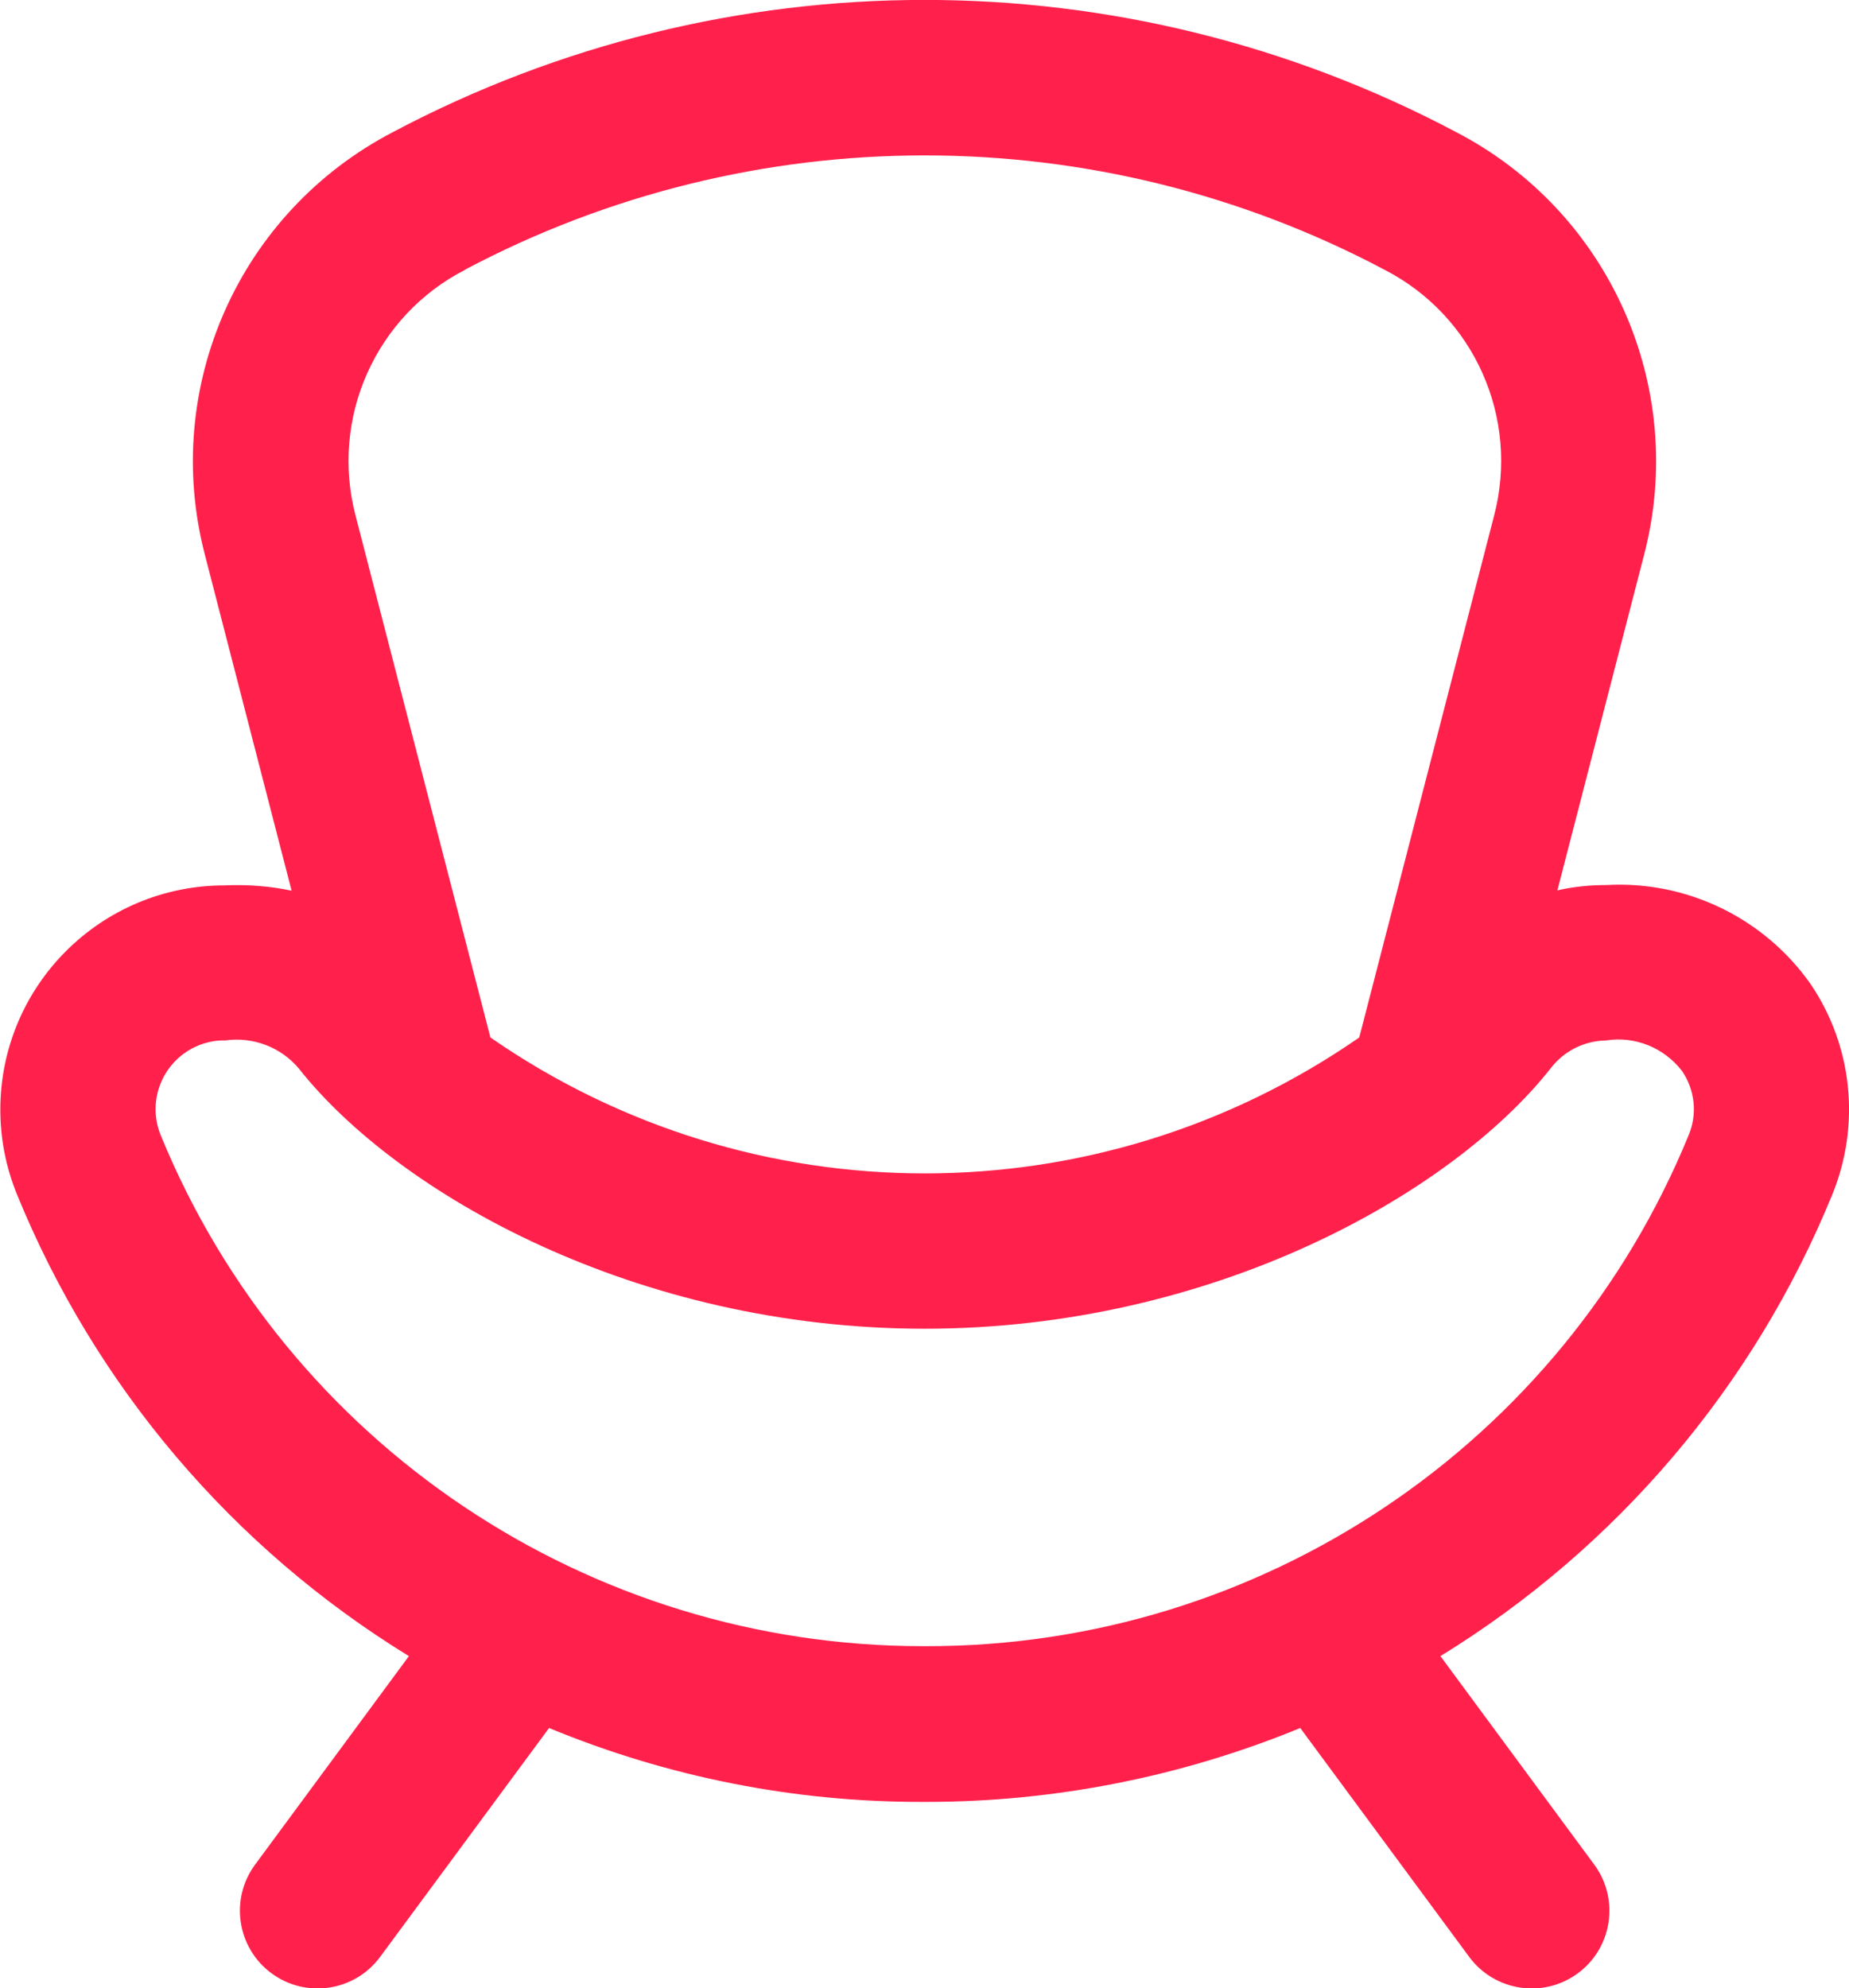 <?xml version="1.0" encoding="UTF-8"?><svg id="a" xmlns="http://www.w3.org/2000/svg" width="55.8" height="60" viewBox="0 0 55.8 60"><rect y="0" width="55.8" height="60" style="fill:none;"/><path d="M54.65,29.71c-1.4-2-3.74-3.14-6.18-3-.49,0-.99,.05-1.47,.16l2.62-10.14c1.31-5.06-1.05-10.35-5.69-12.75C33.9-1.33,21.9-1.33,11.87,3.98c-4.64,2.41-7,7.69-5.69,12.75l2.62,10.15c-.66-.14-1.34-.19-2.02-.16-3.74,0-6.77,3.03-6.77,6.77,0,.88,.17,1.74,.5,2.55,2.36,5.79,6.5,10.67,11.83,13.94l-4.64,6.29c-.77,1.04-.55,2.51,.49,3.28,1.04,.77,2.51,.55,3.28-.49l5.1-6.91c3.58,1.48,7.41,2.24,11.28,2.23h.11c3.87,0,7.7-.76,11.28-2.23l5.1,6.91c.77,1.04,2.24,1.26,3.28,.49s1.26-2.24,.49-3.28l-4.64-6.29c5.32-3.27,9.47-8.15,11.83-13.94,.85-2.09,.61-4.46-.65-6.33ZM14.03,8.14c8.68-4.6,19.07-4.6,27.75,0,2.71,1.39,4.08,4.47,3.31,7.42l-4.07,15.75c-7.89,5.47-18.33,5.47-26.22,0l-4.07-15.75c-.77-2.94,.6-6.03,3.31-7.42Zm36.93,26.12c-3.82,9.33-12.91,15.43-23,15.42h-.11c-10.09,0-19.18-6.09-23-15.42-.43-1.06,.07-2.27,1.14-2.71,.25-.1,.53-.16,.8-.15,.84-.12,1.69,.2,2.23,.85,2.99,3.78,10.18,7.85,18.88,7.85s15.9-4.07,18.89-7.85c.4-.53,1.02-.84,1.68-.85,.87-.14,1.75,.22,2.29,.92,.39,.57,.47,1.3,.2,1.94" style="fill:#ff214c;"/></svg>
